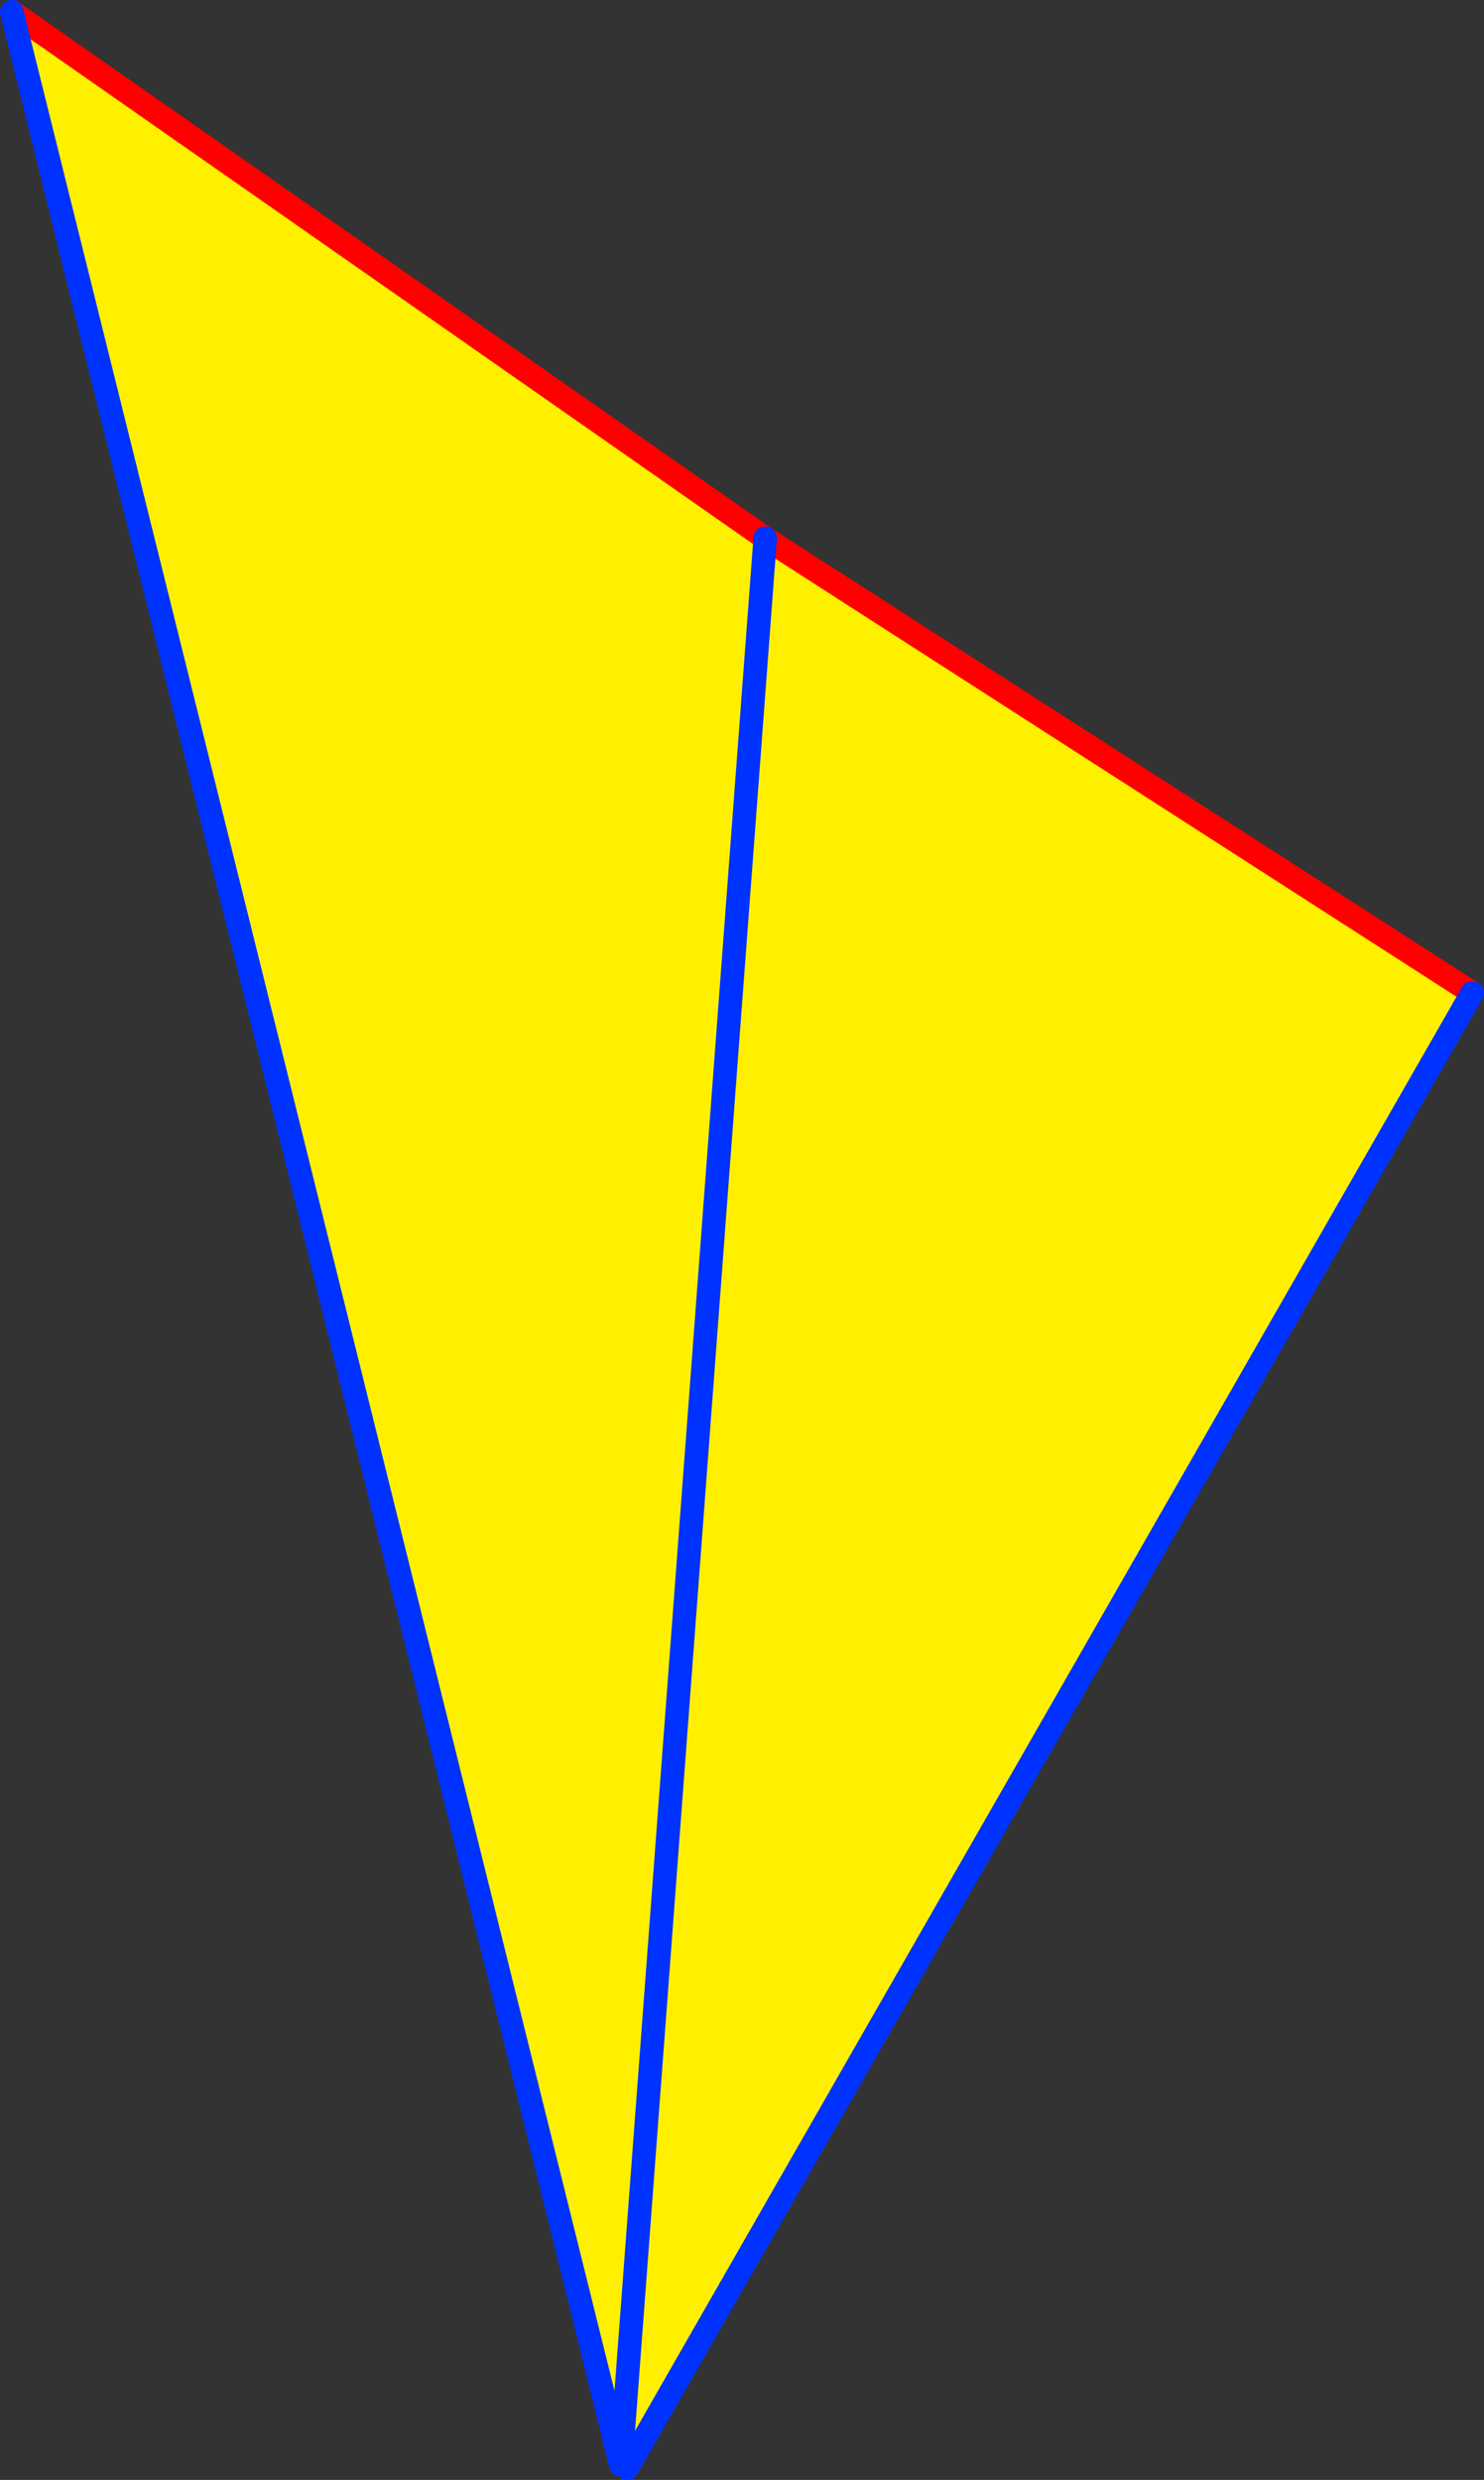 <?xml version="1.0" encoding="UTF-8" standalone="no"?>
<svg xmlns:xlink="http://www.w3.org/1999/xlink" height="211.05px" width="126.35px" xmlns="http://www.w3.org/2000/svg">
  <rect width="100%" height="100%" fill="#333333" stroke="none"/>
  <g transform="matrix(1.0, 0.0, 0.0, 1.0, -327.95, -151.15)">
    <path d="M328.95 152.15 L393.1 196.95 453.3 235.65 381.35 361.2 380.8 360.9 328.95 152.15 M393.1 196.95 L380.8 360.9 393.1 196.95" fill="#fff000" fill-rule="evenodd" stroke="none"/>
    <path d="M328.95 152.15 L393.1 196.95 453.3 235.65" fill="none" stroke="#ff0000" stroke-linecap="round" stroke-linejoin="round" stroke-width="2.0"/>
    <path d="M453.3 235.65 L381.35 361.2 M380.8 360.9 L328.95 152.15 M380.8 360.9 L393.1 196.95" fill="none" stroke="#0032ff" stroke-linecap="round" stroke-linejoin="round" stroke-width="2.0"/>
  </g>
</svg>
